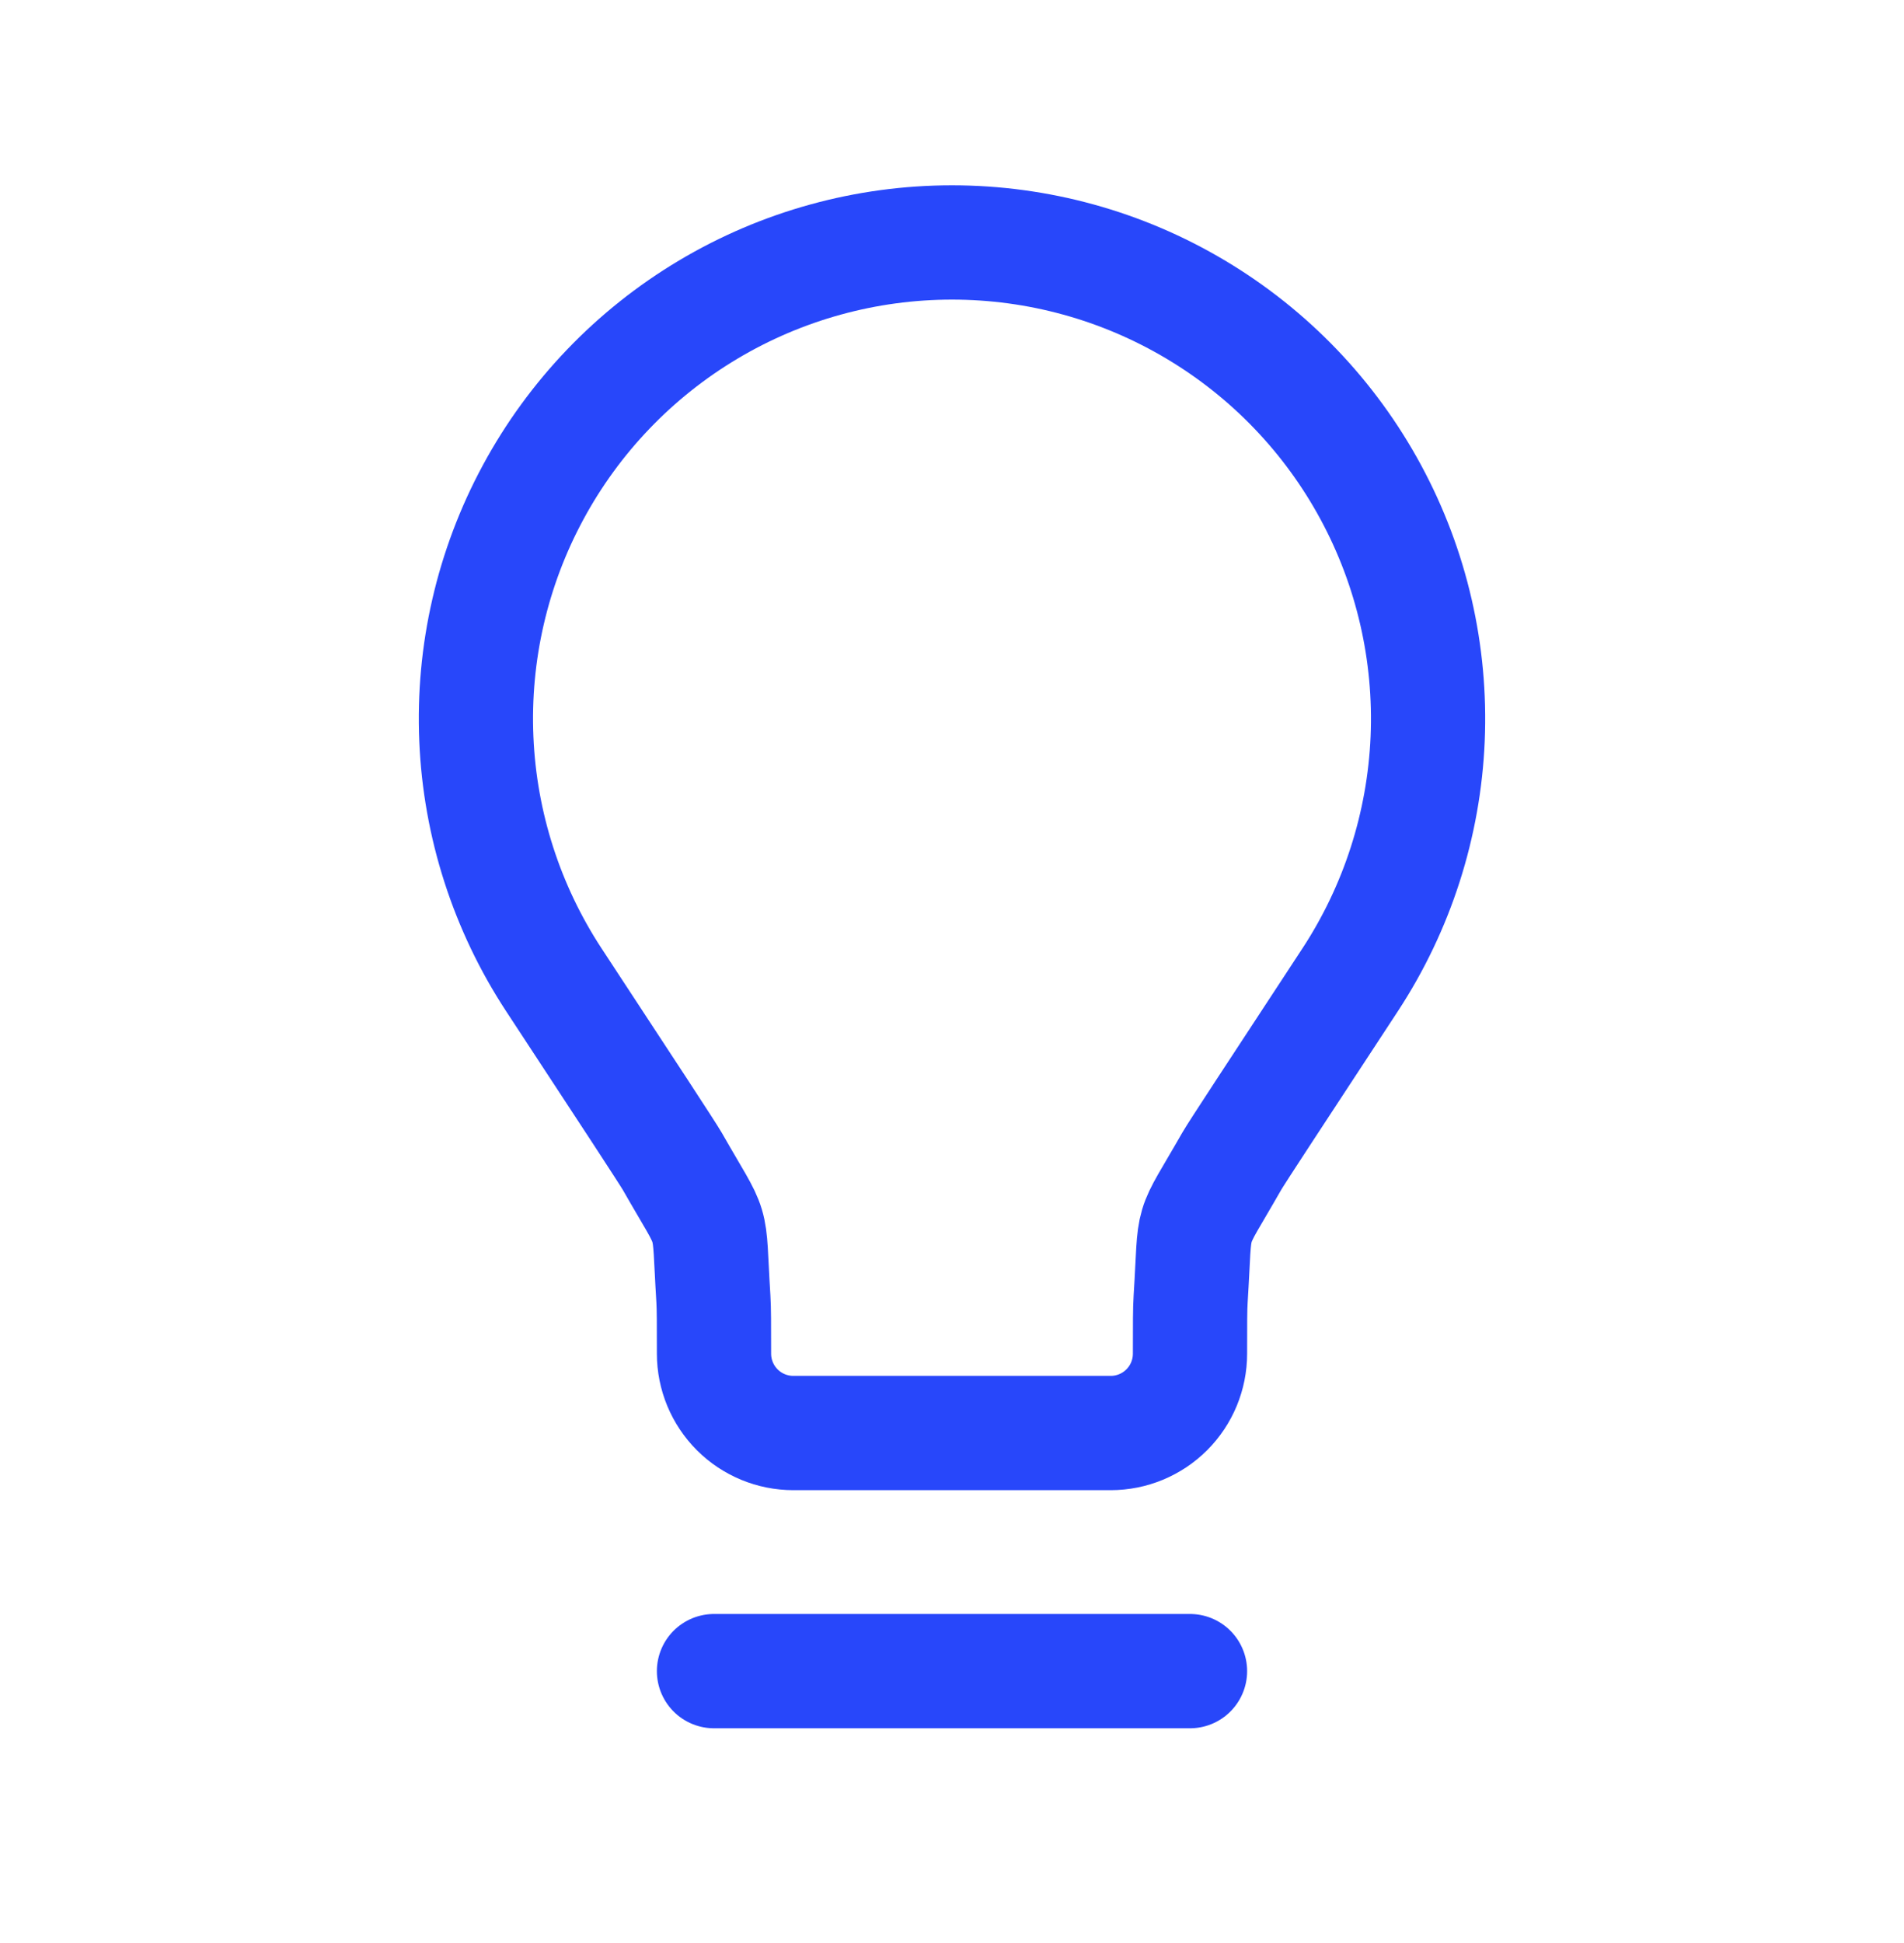 <svg width="50" height="51" viewBox="0 0 50 51" fill="none" xmlns="http://www.w3.org/2000/svg">
<path d="M18.75 43.864H31.25M25 6.364C22.746 6.364 20.533 6.973 18.596 8.128C16.66 9.282 15.071 10.939 14 12.923C12.928 14.906 12.413 17.143 12.509 19.396C12.604 21.648 13.308 23.833 14.544 25.718C16.532 28.744 17.523 30.256 17.654 30.481C18.8 32.491 18.59 31.783 18.734 34.093C18.75 34.352 18.75 34.746 18.75 35.531C18.75 36.084 18.97 36.613 19.36 37.004C19.751 37.395 20.281 37.614 20.834 37.614H29.167C29.72 37.614 30.249 37.395 30.64 37.004C31.031 36.613 31.25 36.084 31.25 35.531C31.25 34.746 31.25 34.352 31.267 34.093C31.413 31.781 31.198 32.491 32.346 30.481C32.475 30.256 33.471 28.744 35.457 25.716C36.692 23.831 37.395 21.646 37.491 19.394C37.586 17.142 37.071 14.906 35.999 12.922C34.928 10.939 33.34 9.282 31.403 8.128C29.467 6.973 27.255 6.364 25 6.364Z" stroke="#2847FA" stroke-width="3" stroke-linecap="round" stroke-linejoin="round"/>
</svg>
